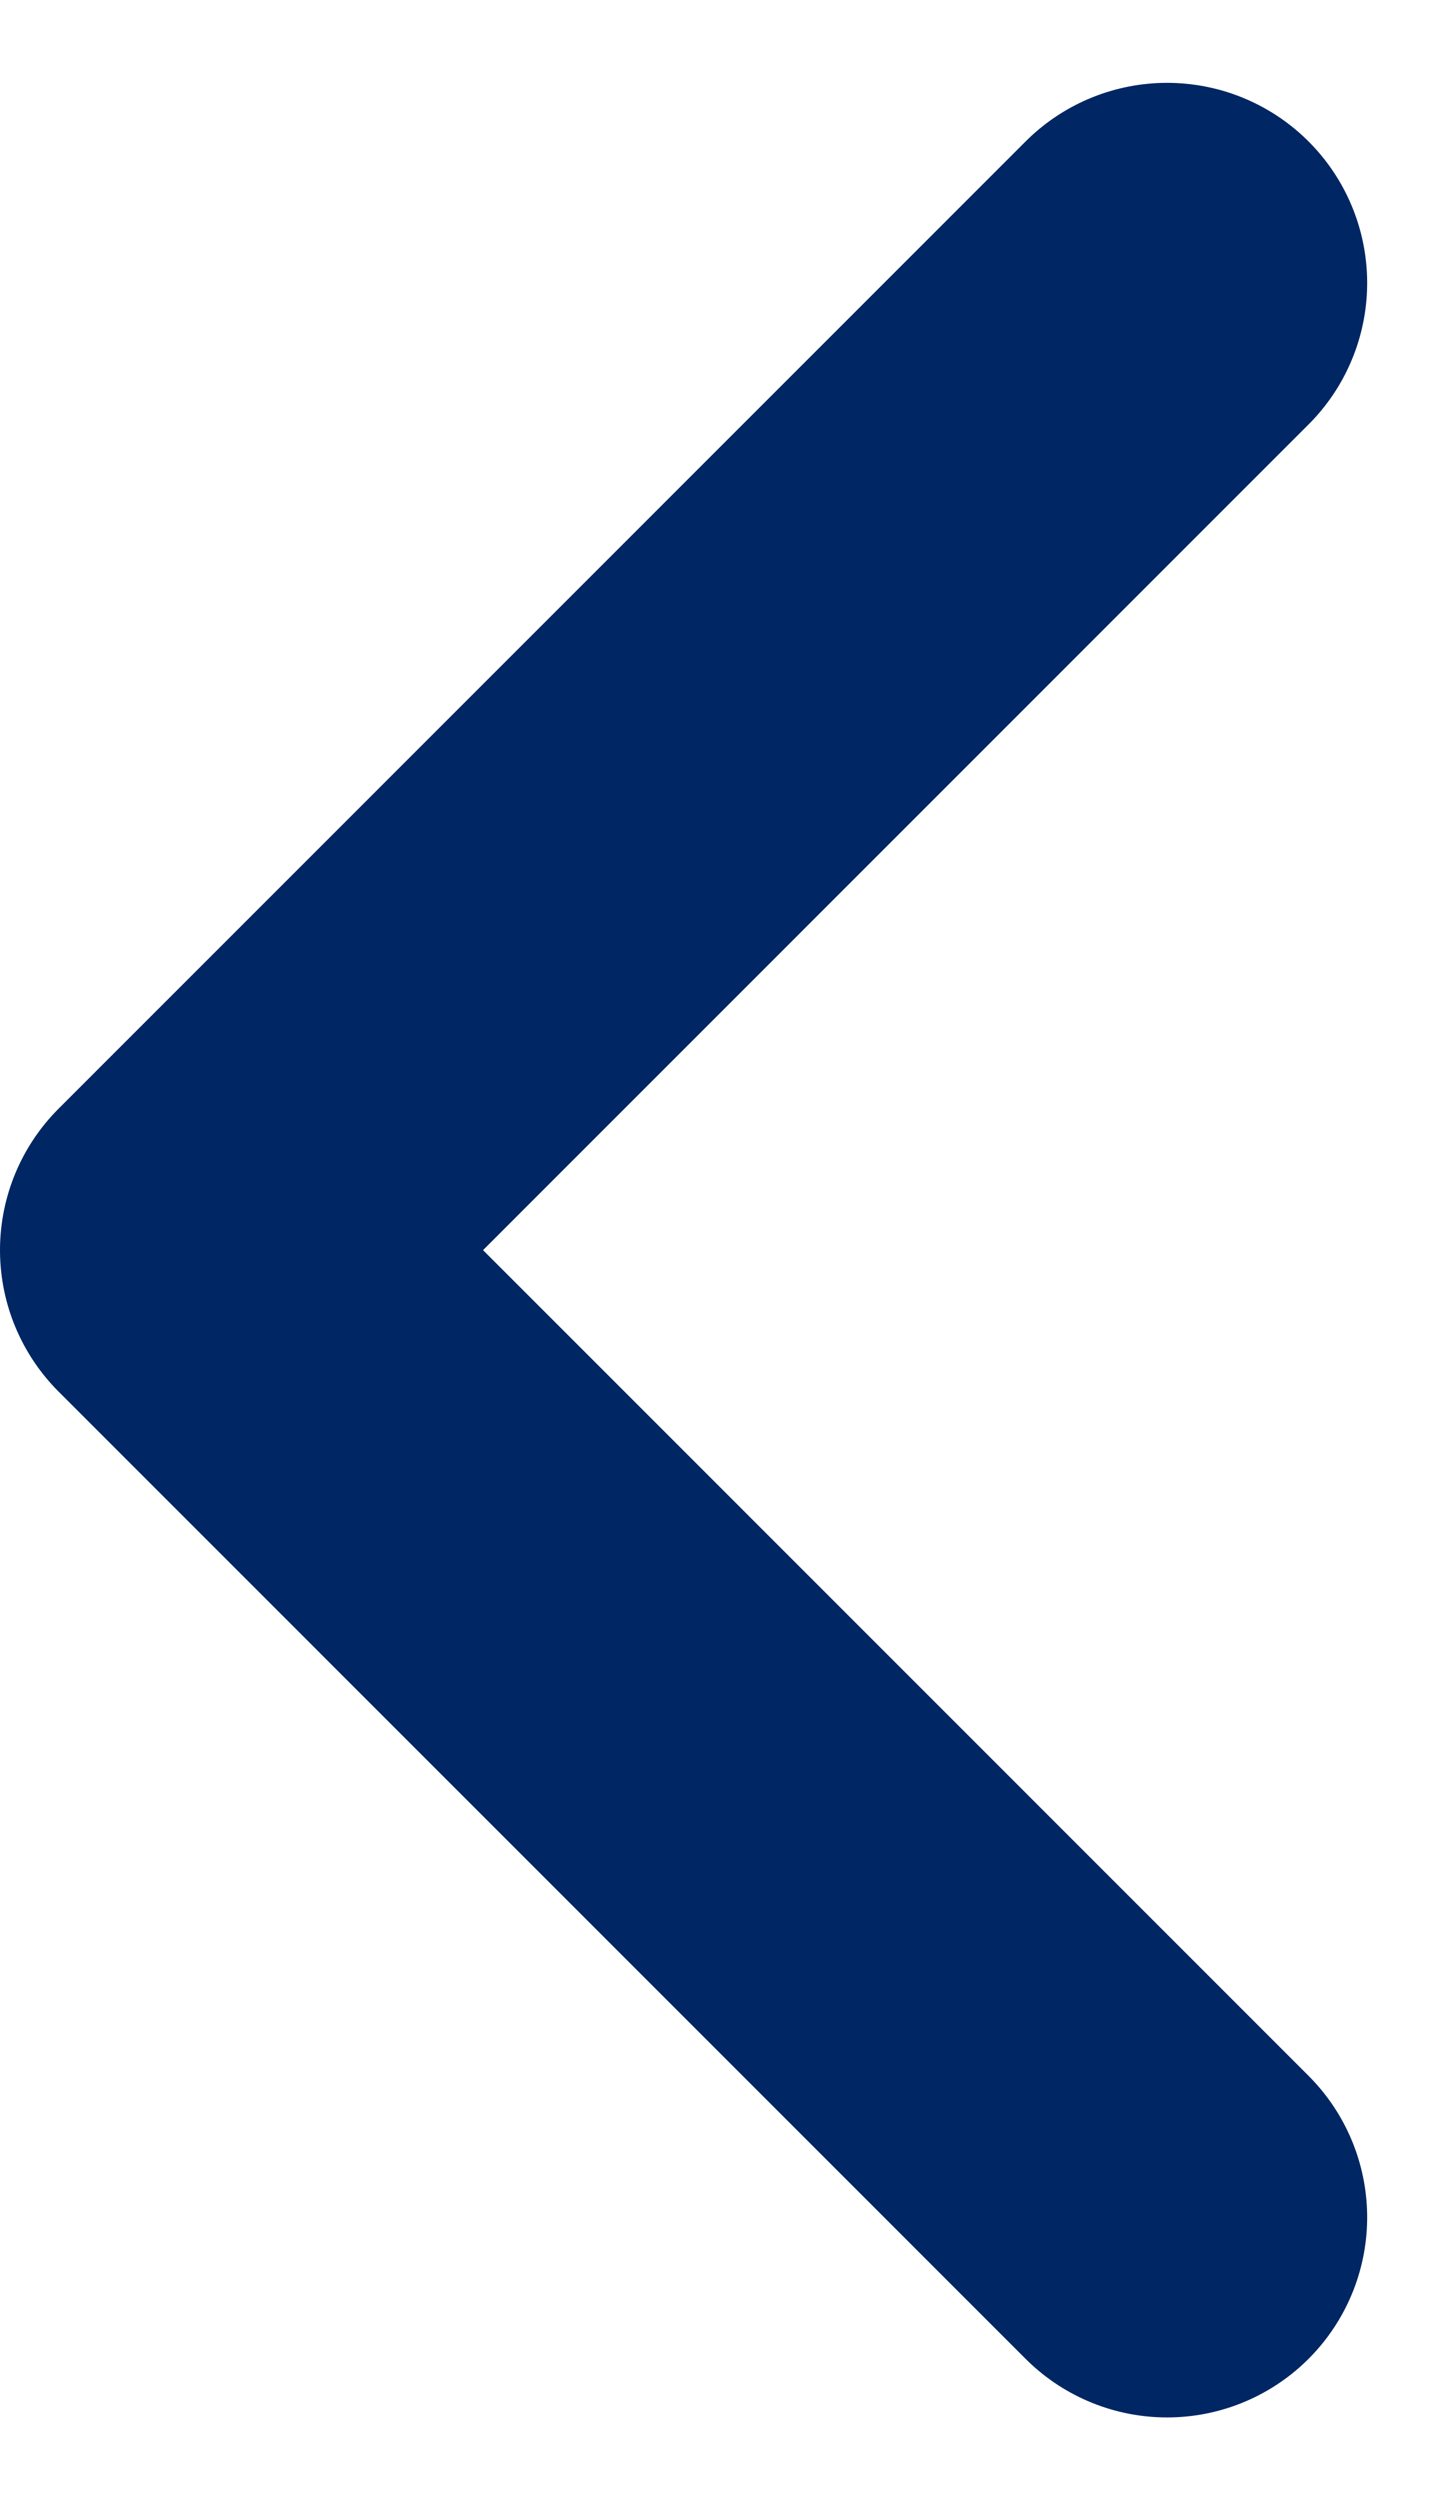 <svg xmlns="http://www.w3.org/2000/svg" width="10.87" height="18.742" viewBox="0 0 10.87 18.742">
  <path id="Path_656" data-name="Path 656" d="M0,0,7.25,7.249,14.5,0" transform="translate(8.749 2.121) rotate(90)" fill="none" stroke="#002664" stroke-linecap="round" stroke-linejoin="round" stroke-width="3"/>
</svg>
